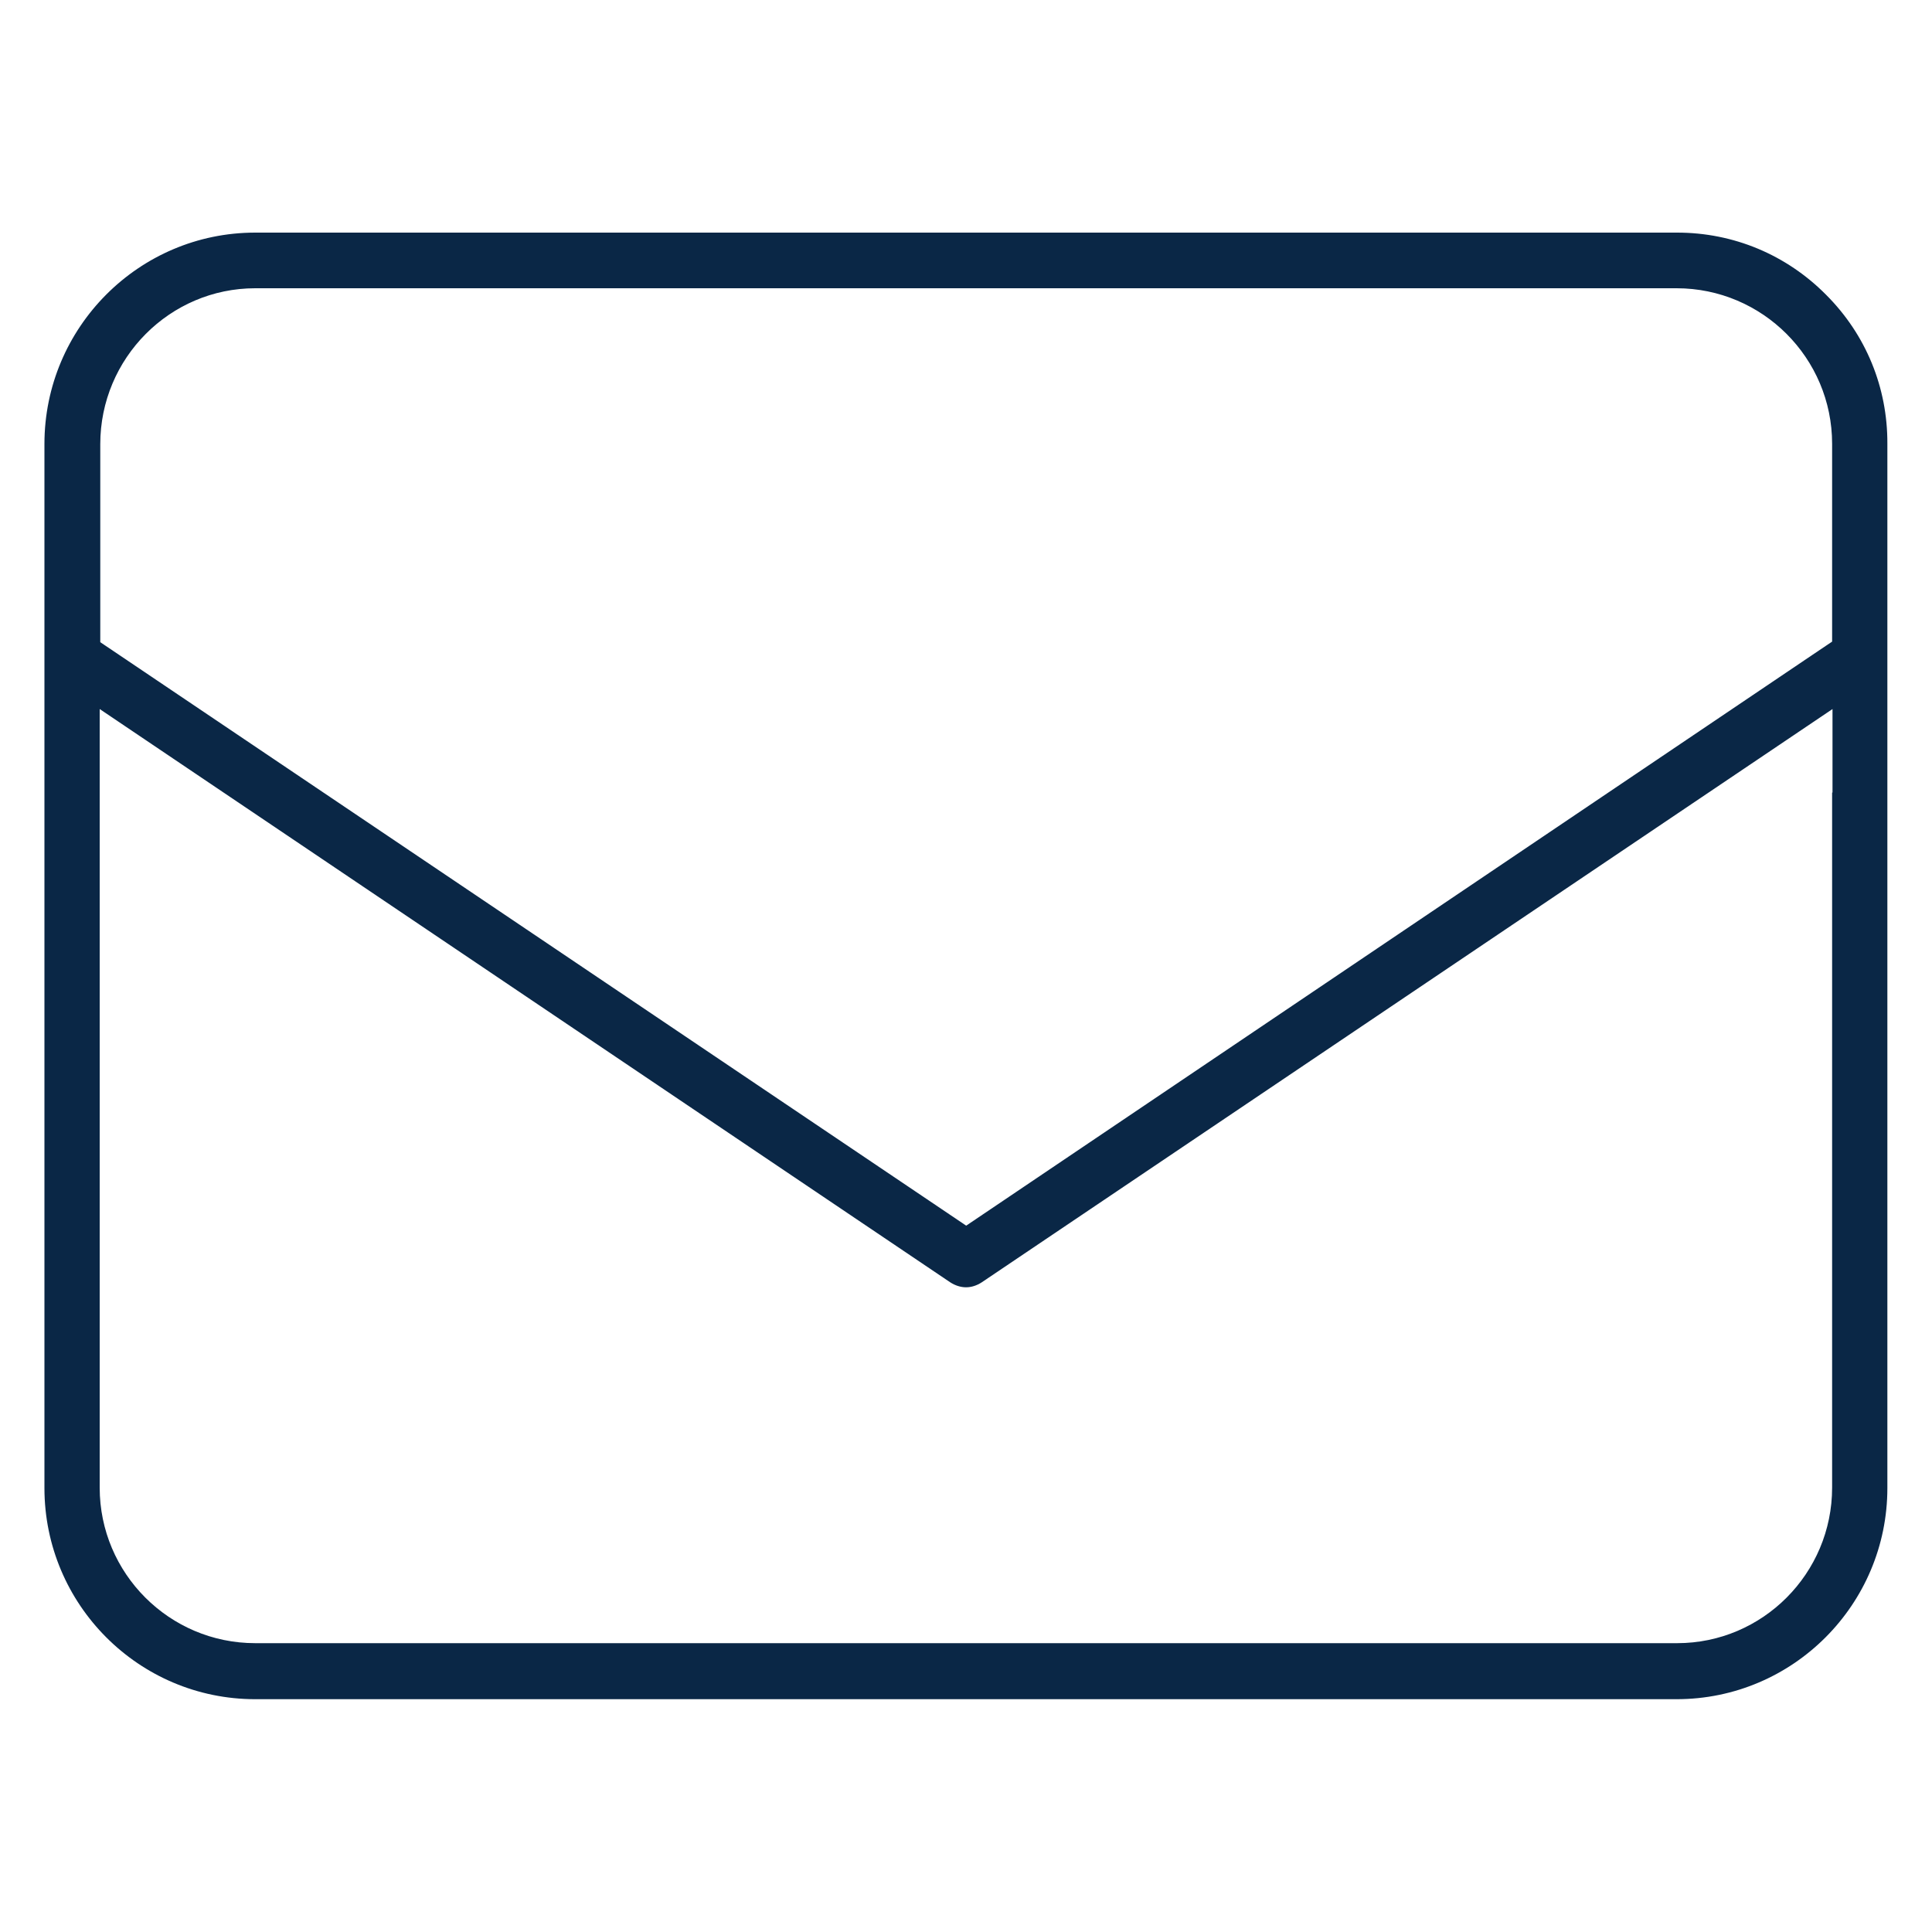 <?xml version="1.0" encoding="utf-8"?>
<!-- Generator: Adobe Illustrator 23.0.4, SVG Export Plug-In . SVG Version: 6.00 Build 0)  -->
<svg version="1.1" id="Layer_1" xmlns="http://www.w3.org/2000/svg" xmlns:xlink="http://www.w3.org/1999/xlink" x="0px" y="0px"
	 viewBox="0 0 1000 1000" style="enable-background:new 0 0 1000 1000;" xml:space="preserve">
<style type="text/css">
	.st0{fill:#0A2746;}
</style>
<path class="st0" d="M868.1,120.4h-736C71.9,120.4,23,169.5,23,229.8v540.4c0,60.3,48.9,109.3,109.1,109.3h735.7
	c60.2,0,109.1-49,109.1-109.3V229.6v0l0,0c0.1-29.1-11.1-56.4-31.7-77C924.6,131.8,897.2,120.4,868.1,120.4z M948.3,410.2V770
	c0,44.4-36,80.5-80.2,80.5h-736c-44.4,0-80.5-36.1-80.5-80.5V410.2V367l35.9,24.2l404.3,272.5c2.6,1.7,5.5,2.6,8.2,2.6
	c2.8,0,5.6-0.9,8.2-2.6l404.4-272.5l35.9-24.2V410.2z M948.3,319.9v12.2l-10.1,6.8L513,625.7l-12.9,8.7l-12.9-8.7L62,339.2
	l-10.1-6.8v-12.2v-90.3c0-44.5,36-80.7,80.2-80.7h735.7c44.4,0,80.5,36.1,80.5,80.5V319.9z"/>
</svg>
